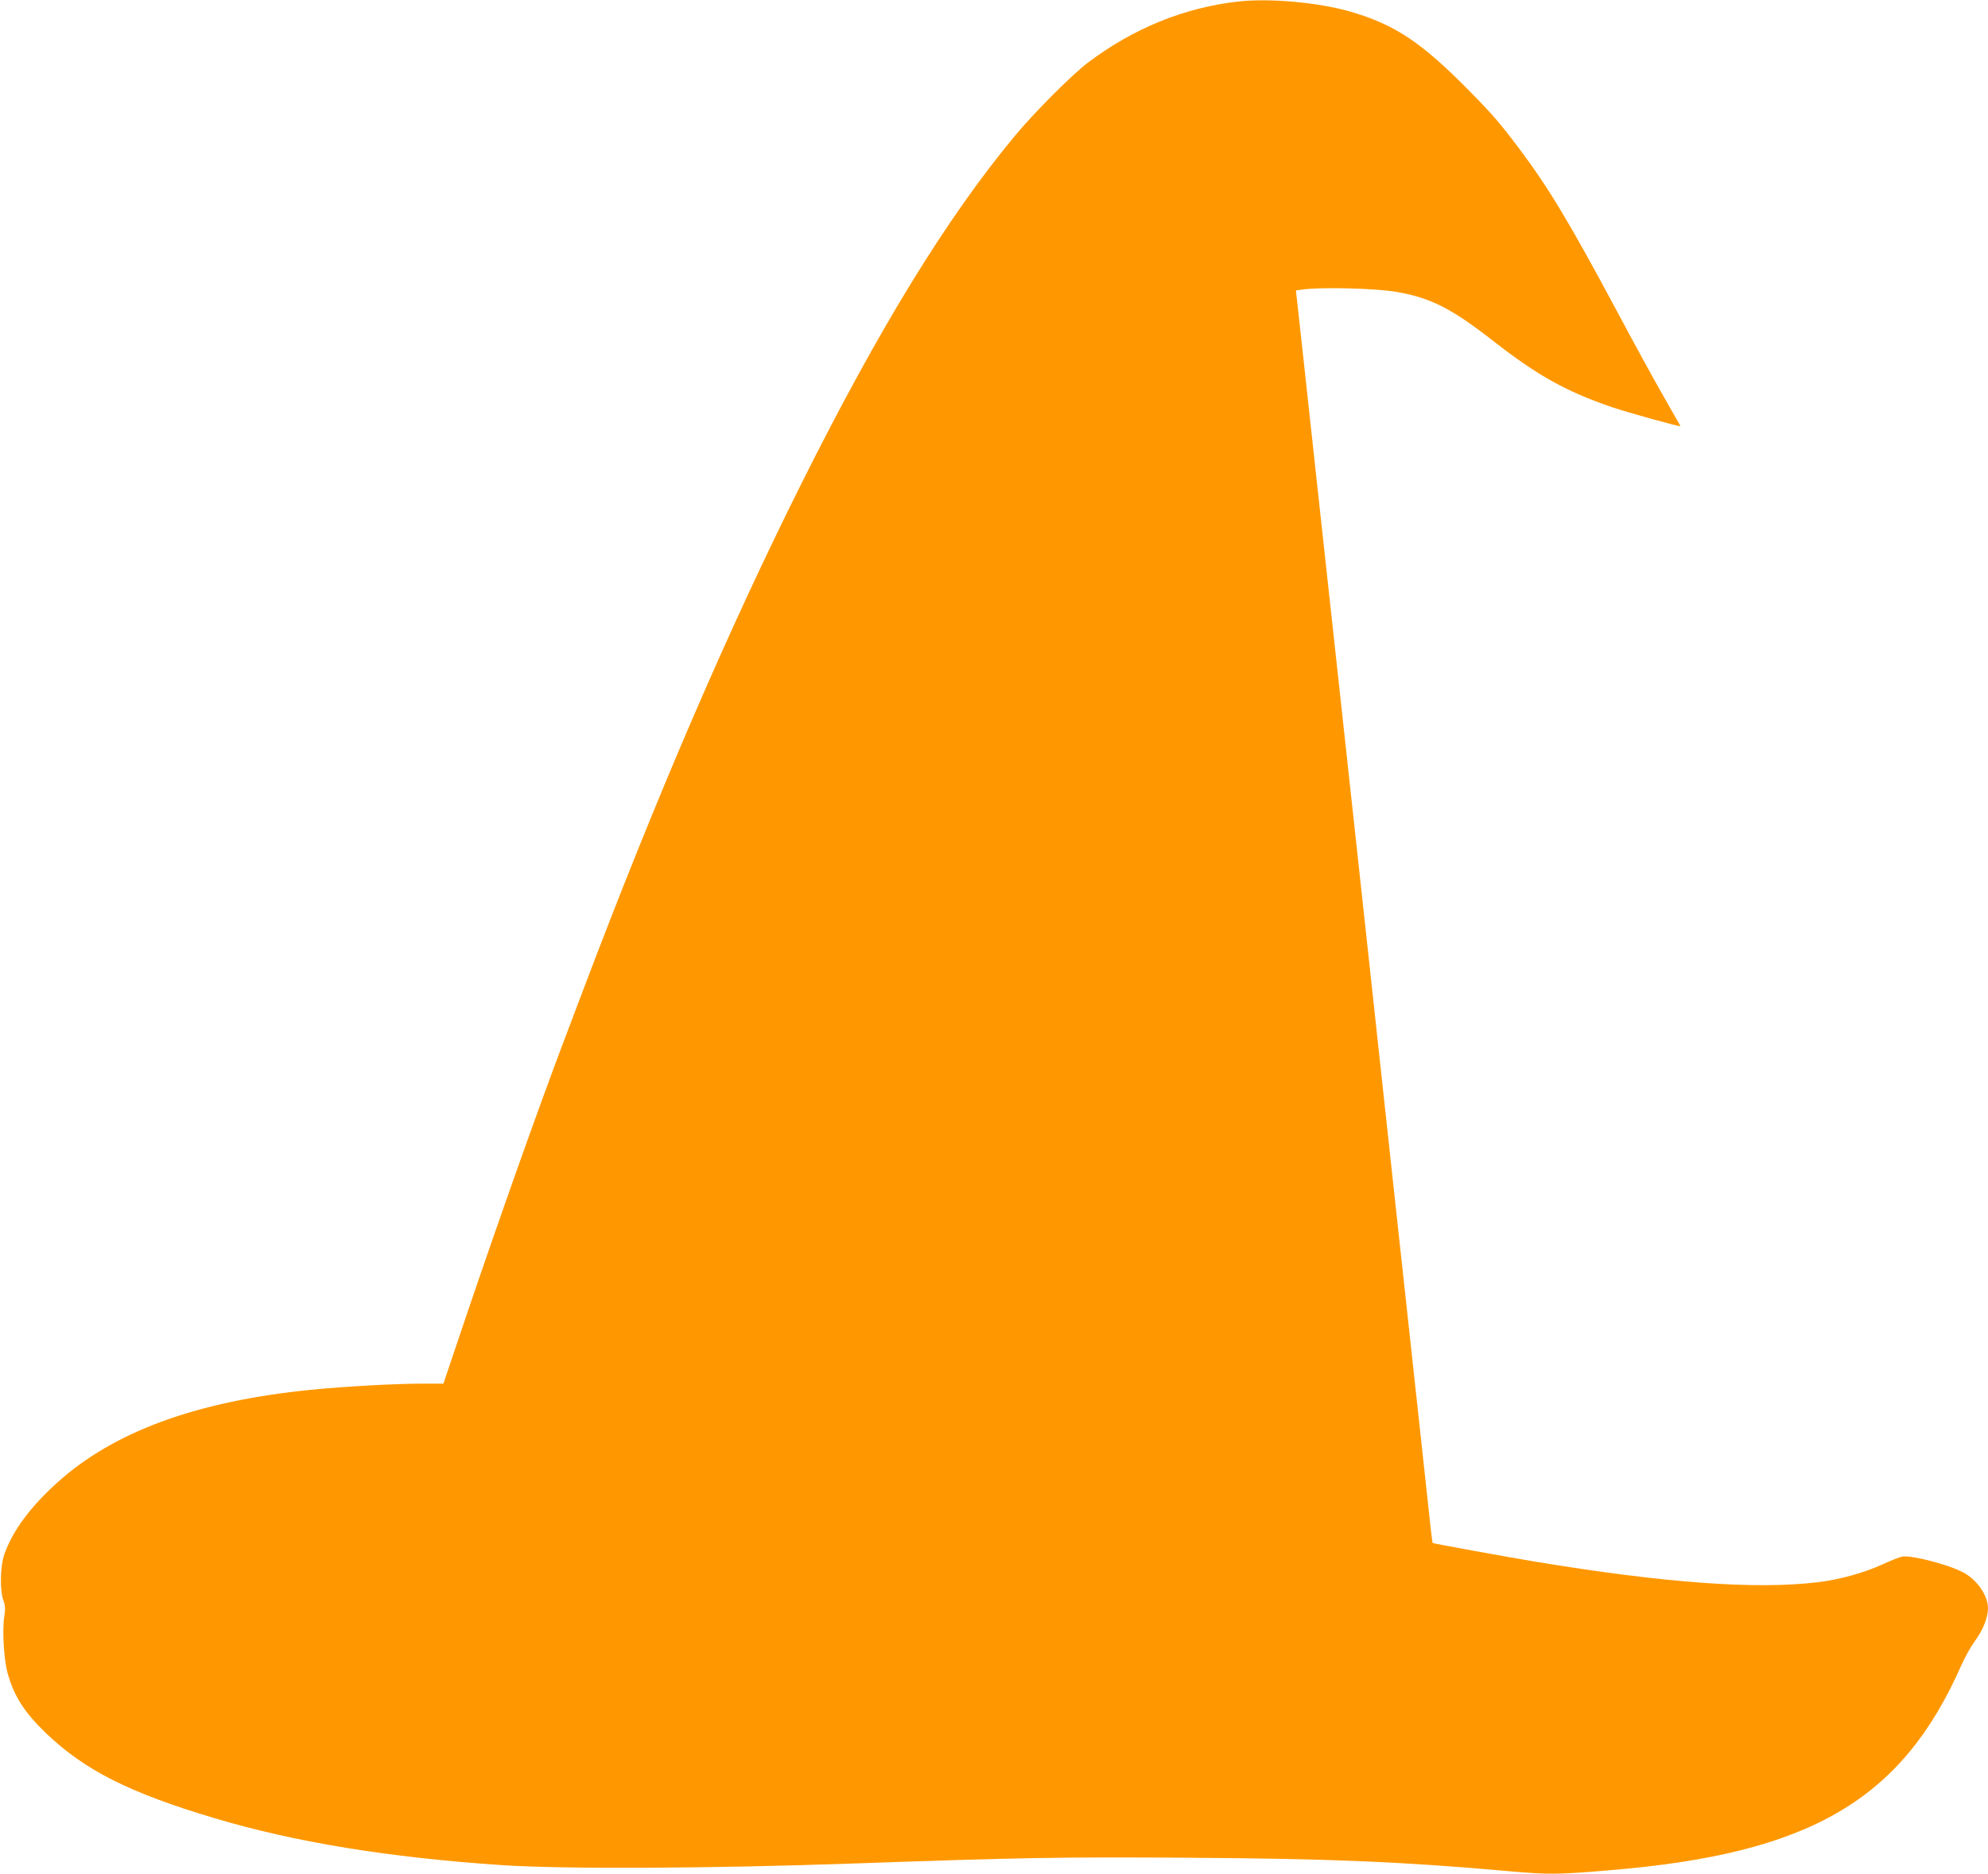 <?xml version="1.0" standalone="no"?>
<!DOCTYPE svg PUBLIC "-//W3C//DTD SVG 20010904//EN"
 "http://www.w3.org/TR/2001/REC-SVG-20010904/DTD/svg10.dtd">
<svg version="1.0" xmlns="http://www.w3.org/2000/svg"
 width="1280pt" height="1207pt" viewBox="0 0 1280 1207"
 preserveAspectRatio="xMidYMid meet">
<g transform="translate(0,1207) scale(0.1,-0.1)"
fill="#ff9800" stroke="none">
<path d="M7970 12060 c-348 -40 -671 -172 -965 -393 -105 -80 -346 -321 -475
-477 -435 -525 -870 -1234 -1368 -2230 -474 -948 -935 -2017 -1409 -3270 -47
-124 -110 -290 -140 -370 -159 -422 -396 -1091 -607 -1712 l-151 -448 -126 0
c-187 0 -508 -18 -730 -40 -734 -74 -1265 -268 -1630 -597 -172 -155 -286
-308 -340 -459 -28 -75 -31 -237 -7 -301 12 -33 13 -54 6 -100 -15 -87 -3
-285 22 -371 41 -146 108 -250 246 -383 250 -239 535 -383 1084 -547 518 -155
1125 -254 1855 -303 405 -26 1327 -22 2267 11 1078 38 1323 42 2133 37 941 -6
1402 -26 2095 -88 238 -21 300 -21 630 7 1295 106 1886 451 2270 1324 22 49
59 116 84 150 53 71 86 154 86 213 0 83 -72 186 -161 232 -99 52 -335 112
-392 101 -17 -3 -76 -27 -131 -52 -113 -52 -275 -97 -413 -113 -397 -48 -987
-5 -1827 134 -184 31 -648 115 -652 119 -1 0 -7 46 -13 101 -6 55 -47 432 -91
838 -44 405 -116 1067 -160 1470 -44 402 -115 1063 -159 1467 -44 404 -116
1066 -160 1470 -44 404 -117 1068 -161 1475 -44 407 -93 854 -108 992 l-28
253 31 4 c120 19 480 10 619 -14 220 -39 352 -106 626 -320 281 -219 464 -321
759 -422 99 -34 441 -129 441 -122 0 1 -49 87 -108 190 -60 104 -199 358 -309
565 -301 561 -429 775 -622 1033 -119 158 -169 217 -315 365 -312 318 -483
432 -771 516 -208 60 -522 88 -725 65z"/>
</g>
</svg>
